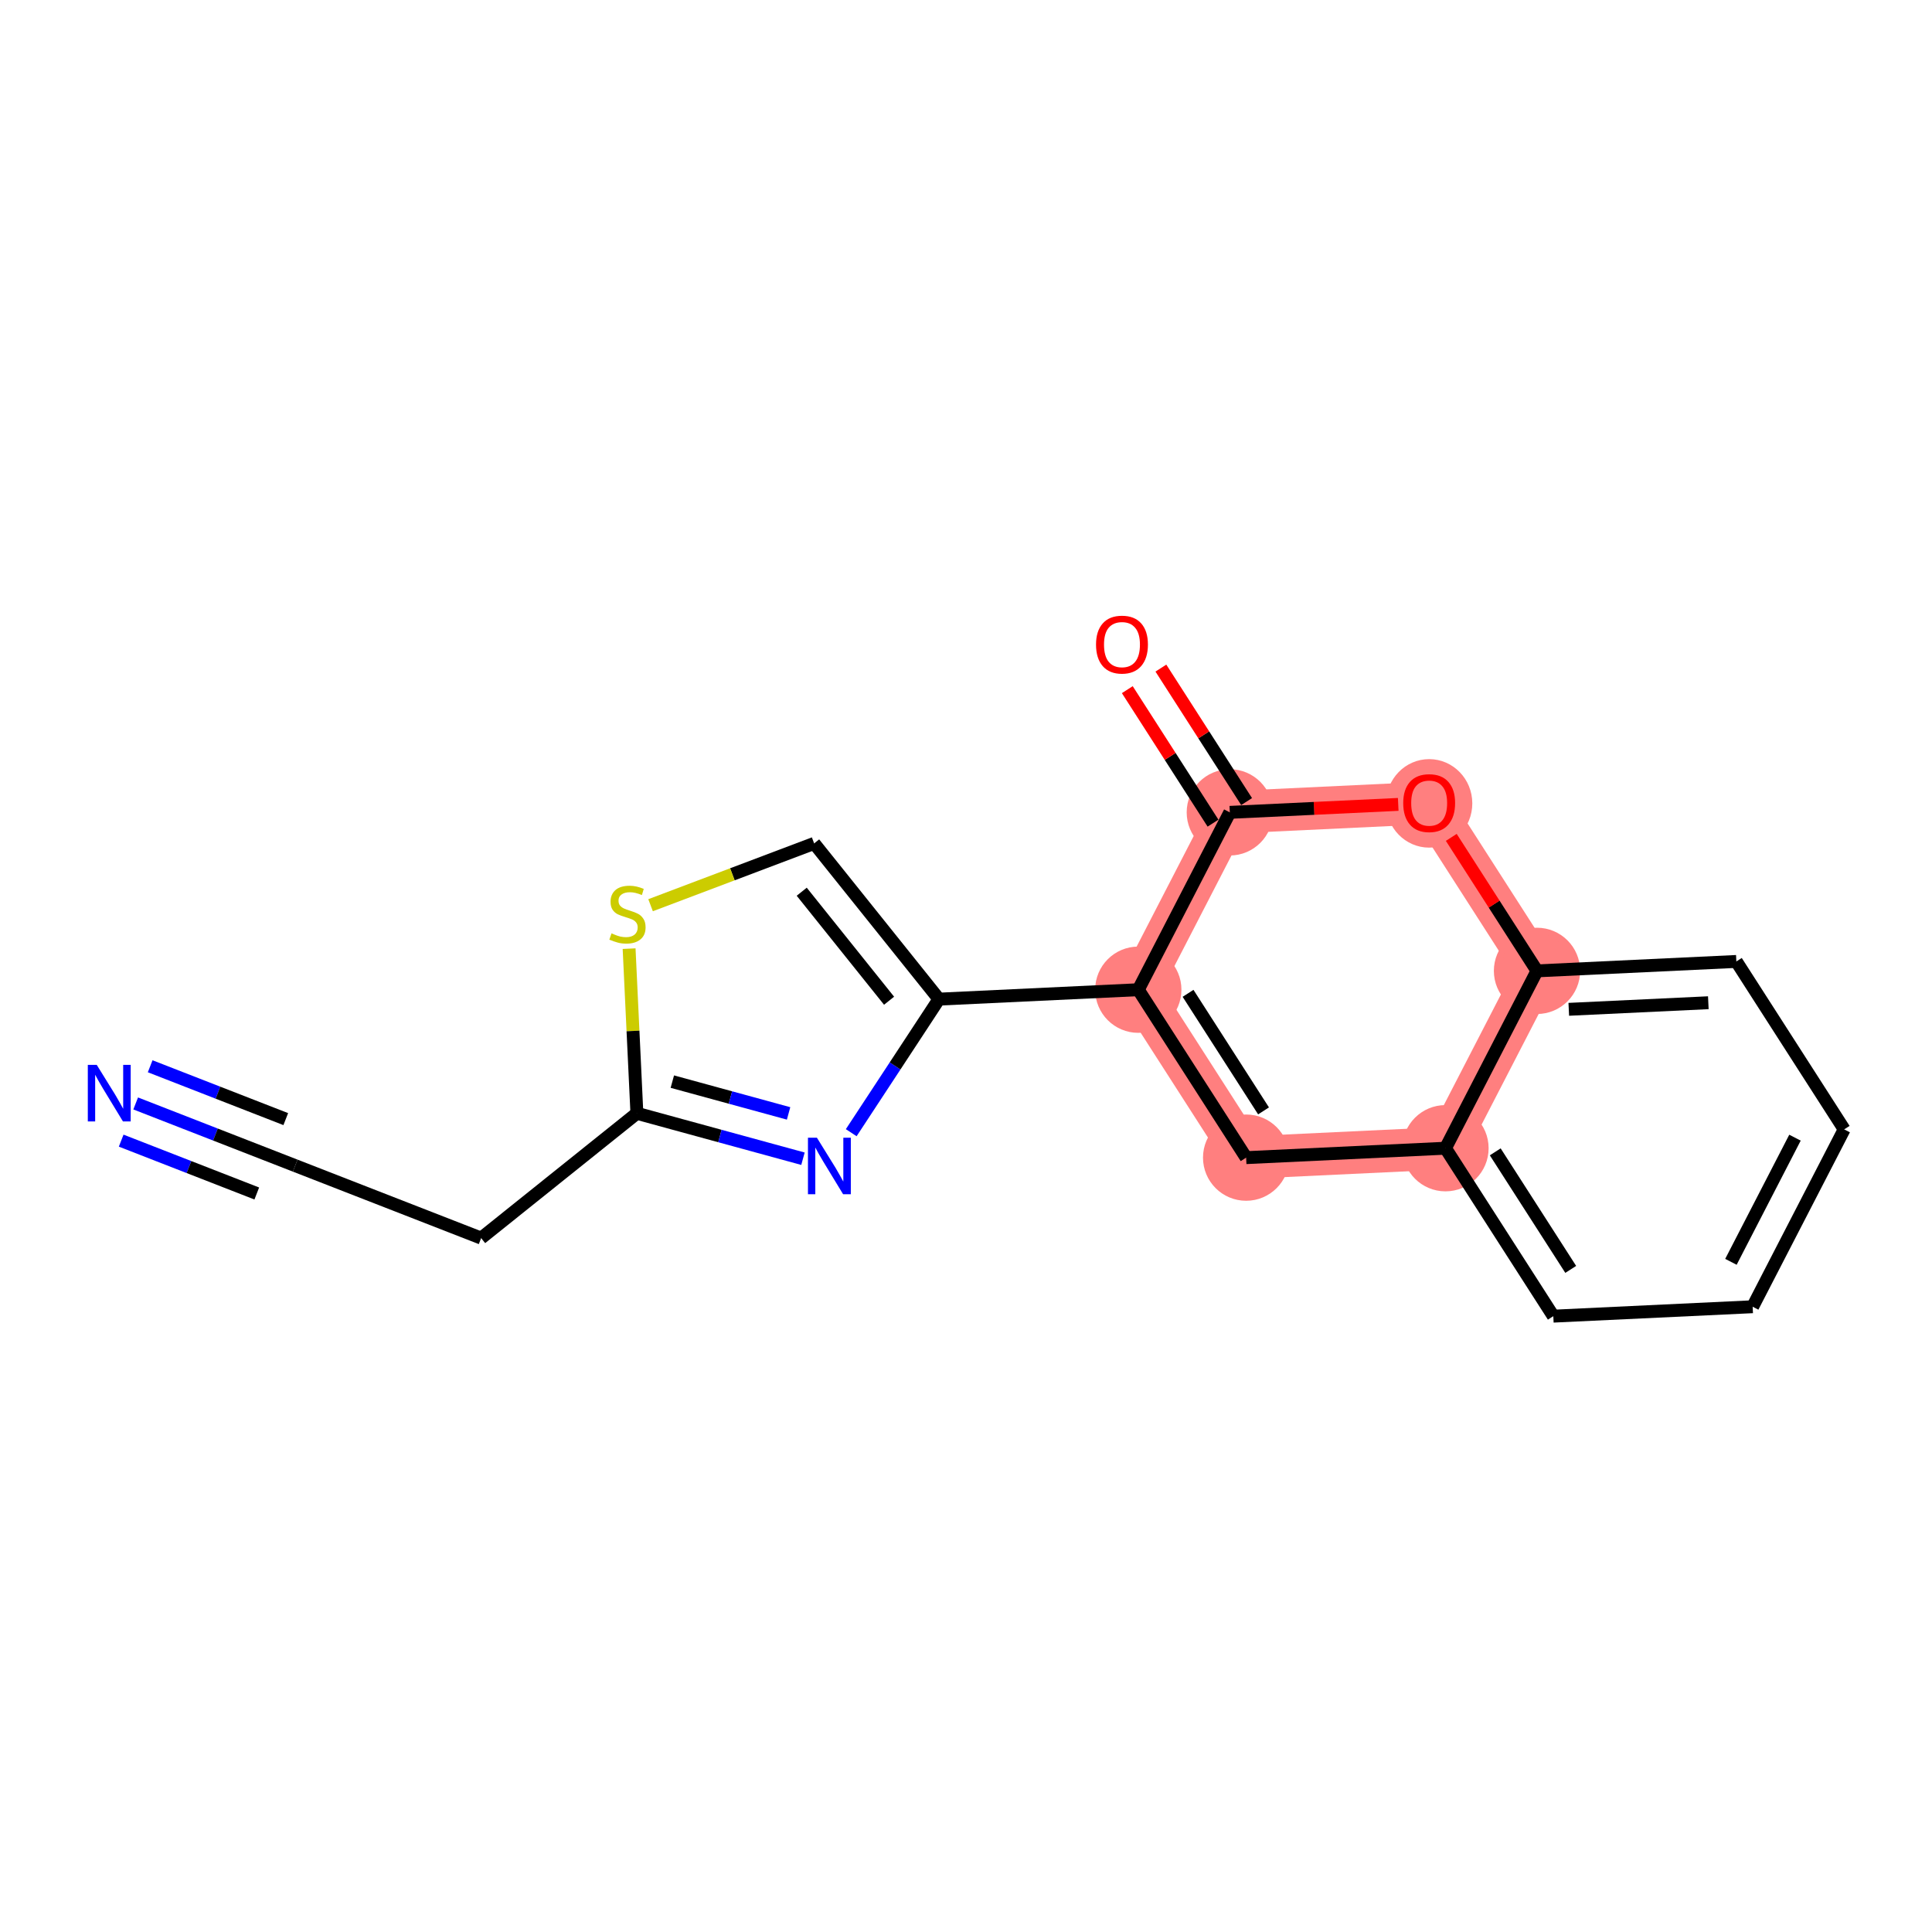<?xml version='1.0' encoding='iso-8859-1'?>
<svg version='1.1' baseProfile='full'
              xmlns='http://www.w3.org/2000/svg'
                      xmlns:rdkit='http://www.rdkit.org/xml'
                      xmlns:xlink='http://www.w3.org/1999/xlink'
                  xml:space='preserve'
width='300px' height='300px' viewBox='0 0 300 300'>
<!-- END OF HEADER -->
<rect style='opacity:1.0;fill:#FFFFFF;stroke:none' width='300' height='300' x='0' y='0'> </rect>
<rect style='opacity:1.0;fill:#FFFFFF;stroke:none' width='300' height='300' x='0' y='0'> </rect>
<path d='M 176.754,153.682 L 193.499,179.758' style='fill:none;fill-rule:evenodd;stroke:#FF7F7F;stroke-width:6.6px;stroke-linecap:butt;stroke-linejoin:miter;stroke-opacity:1' />
<path d='M 176.754,153.682 L 190.965,126.143' style='fill:none;fill-rule:evenodd;stroke:#FF7F7F;stroke-width:6.6px;stroke-linecap:butt;stroke-linejoin:miter;stroke-opacity:1' />
<path d='M 193.499,179.758 L 224.454,178.295' style='fill:none;fill-rule:evenodd;stroke:#FF7F7F;stroke-width:6.6px;stroke-linecap:butt;stroke-linejoin:miter;stroke-opacity:1' />
<path d='M 224.454,178.295 L 238.664,150.756' style='fill:none;fill-rule:evenodd;stroke:#FF7F7F;stroke-width:6.6px;stroke-linecap:butt;stroke-linejoin:miter;stroke-opacity:1' />
<path d='M 238.664,150.756 L 221.92,124.68' style='fill:none;fill-rule:evenodd;stroke:#FF7F7F;stroke-width:6.6px;stroke-linecap:butt;stroke-linejoin:miter;stroke-opacity:1' />
<path d='M 221.92,124.68 L 190.965,126.143' style='fill:none;fill-rule:evenodd;stroke:#FF7F7F;stroke-width:6.6px;stroke-linecap:butt;stroke-linejoin:miter;stroke-opacity:1' />
<ellipse cx='176.754' cy='153.682' rx='6.198' ry='6.198'  style='fill:#FF7F7F;fill-rule:evenodd;stroke:#FF7F7F;stroke-width:1.0px;stroke-linecap:butt;stroke-linejoin:miter;stroke-opacity:1' />
<ellipse cx='193.499' cy='179.758' rx='6.198' ry='6.198'  style='fill:#FF7F7F;fill-rule:evenodd;stroke:#FF7F7F;stroke-width:1.0px;stroke-linecap:butt;stroke-linejoin:miter;stroke-opacity:1' />
<ellipse cx='224.454' cy='178.295' rx='6.198' ry='6.198'  style='fill:#FF7F7F;fill-rule:evenodd;stroke:#FF7F7F;stroke-width:1.0px;stroke-linecap:butt;stroke-linejoin:miter;stroke-opacity:1' />
<ellipse cx='238.664' cy='150.756' rx='6.198' ry='6.198'  style='fill:#FF7F7F;fill-rule:evenodd;stroke:#FF7F7F;stroke-width:1.0px;stroke-linecap:butt;stroke-linejoin:miter;stroke-opacity:1' />
<ellipse cx='221.92' cy='124.748' rx='6.198' ry='6.372'  style='fill:#FF7F7F;fill-rule:evenodd;stroke:#FF7F7F;stroke-width:1.0px;stroke-linecap:butt;stroke-linejoin:miter;stroke-opacity:1' />
<ellipse cx='190.965' cy='126.143' rx='6.198' ry='6.198'  style='fill:#FF7F7F;fill-rule:evenodd;stroke:#FF7F7F;stroke-width:1.0px;stroke-linecap:butt;stroke-linejoin:miter;stroke-opacity:1' />
<path class='bond-0 atom-0 atom-1' d='M 21.068,171.343 L 33.453,176.171' style='fill:none;fill-rule:evenodd;stroke:#0000FF;stroke-width:2.0px;stroke-linecap:butt;stroke-linejoin:miter;stroke-opacity:1' />
<path class='bond-0 atom-0 atom-1' d='M 33.453,176.171 L 45.839,180.998' style='fill:none;fill-rule:evenodd;stroke:#000000;stroke-width:2.0px;stroke-linecap:butt;stroke-linejoin:miter;stroke-opacity:1' />
<path class='bond-0 atom-0 atom-1' d='M 18.817,177.118 L 29.345,181.221' style='fill:none;fill-rule:evenodd;stroke:#0000FF;stroke-width:2.0px;stroke-linecap:butt;stroke-linejoin:miter;stroke-opacity:1' />
<path class='bond-0 atom-0 atom-1' d='M 29.345,181.221 L 39.872,185.325' style='fill:none;fill-rule:evenodd;stroke:#000000;stroke-width:2.0px;stroke-linecap:butt;stroke-linejoin:miter;stroke-opacity:1' />
<path class='bond-0 atom-0 atom-1' d='M 23.319,165.568 L 33.846,169.672' style='fill:none;fill-rule:evenodd;stroke:#0000FF;stroke-width:2.0px;stroke-linecap:butt;stroke-linejoin:miter;stroke-opacity:1' />
<path class='bond-0 atom-0 atom-1' d='M 33.846,169.672 L 44.374,173.775' style='fill:none;fill-rule:evenodd;stroke:#000000;stroke-width:2.0px;stroke-linecap:butt;stroke-linejoin:miter;stroke-opacity:1' />
<path class='bond-1 atom-1 atom-2' d='M 45.839,180.998 L 74.712,192.252' style='fill:none;fill-rule:evenodd;stroke:#000000;stroke-width:2.0px;stroke-linecap:butt;stroke-linejoin:miter;stroke-opacity:1' />
<path class='bond-2 atom-2 atom-3' d='M 74.712,192.252 L 98.896,172.874' style='fill:none;fill-rule:evenodd;stroke:#000000;stroke-width:2.0px;stroke-linecap:butt;stroke-linejoin:miter;stroke-opacity:1' />
<path class='bond-3 atom-3 atom-4' d='M 98.896,172.874 L 111.79,176.4' style='fill:none;fill-rule:evenodd;stroke:#000000;stroke-width:2.0px;stroke-linecap:butt;stroke-linejoin:miter;stroke-opacity:1' />
<path class='bond-3 atom-3 atom-4' d='M 111.79,176.4 L 124.685,179.926' style='fill:none;fill-rule:evenodd;stroke:#0000FF;stroke-width:2.0px;stroke-linecap:butt;stroke-linejoin:miter;stroke-opacity:1' />
<path class='bond-3 atom-3 atom-4' d='M 104.399,167.953 L 113.425,170.421' style='fill:none;fill-rule:evenodd;stroke:#000000;stroke-width:2.0px;stroke-linecap:butt;stroke-linejoin:miter;stroke-opacity:1' />
<path class='bond-3 atom-3 atom-4' d='M 113.425,170.421 L 122.451,172.89' style='fill:none;fill-rule:evenodd;stroke:#0000FF;stroke-width:2.0px;stroke-linecap:butt;stroke-linejoin:miter;stroke-opacity:1' />
<path class='bond-18 atom-18 atom-3' d='M 97.687,147.305 L 98.291,160.089' style='fill:none;fill-rule:evenodd;stroke:#CCCC00;stroke-width:2.0px;stroke-linecap:butt;stroke-linejoin:miter;stroke-opacity:1' />
<path class='bond-18 atom-18 atom-3' d='M 98.291,160.089 L 98.896,172.874' style='fill:none;fill-rule:evenodd;stroke:#000000;stroke-width:2.0px;stroke-linecap:butt;stroke-linejoin:miter;stroke-opacity:1' />
<path class='bond-4 atom-4 atom-5' d='M 132.178,175.885 L 138.989,165.515' style='fill:none;fill-rule:evenodd;stroke:#0000FF;stroke-width:2.0px;stroke-linecap:butt;stroke-linejoin:miter;stroke-opacity:1' />
<path class='bond-4 atom-4 atom-5' d='M 138.989,165.515 L 145.799,155.145' style='fill:none;fill-rule:evenodd;stroke:#000000;stroke-width:2.0px;stroke-linecap:butt;stroke-linejoin:miter;stroke-opacity:1' />
<path class='bond-5 atom-5 atom-6' d='M 145.799,155.145 L 176.754,153.682' style='fill:none;fill-rule:evenodd;stroke:#000000;stroke-width:2.0px;stroke-linecap:butt;stroke-linejoin:miter;stroke-opacity:1' />
<path class='bond-16 atom-5 atom-17' d='M 145.799,155.145 L 126.421,130.962' style='fill:none;fill-rule:evenodd;stroke:#000000;stroke-width:2.0px;stroke-linecap:butt;stroke-linejoin:miter;stroke-opacity:1' />
<path class='bond-16 atom-5 atom-17' d='M 138.056,155.393 L 124.491,138.465' style='fill:none;fill-rule:evenodd;stroke:#000000;stroke-width:2.0px;stroke-linecap:butt;stroke-linejoin:miter;stroke-opacity:1' />
<path class='bond-6 atom-6 atom-7' d='M 176.754,153.682 L 193.499,179.758' style='fill:none;fill-rule:evenodd;stroke:#000000;stroke-width:2.0px;stroke-linecap:butt;stroke-linejoin:miter;stroke-opacity:1' />
<path class='bond-6 atom-6 atom-7' d='M 184.481,154.244 L 196.202,172.498' style='fill:none;fill-rule:evenodd;stroke:#000000;stroke-width:2.0px;stroke-linecap:butt;stroke-linejoin:miter;stroke-opacity:1' />
<path class='bond-19 atom-15 atom-6' d='M 190.965,126.143 L 176.754,153.682' style='fill:none;fill-rule:evenodd;stroke:#000000;stroke-width:2.0px;stroke-linecap:butt;stroke-linejoin:miter;stroke-opacity:1' />
<path class='bond-7 atom-7 atom-8' d='M 193.499,179.758 L 224.454,178.295' style='fill:none;fill-rule:evenodd;stroke:#000000;stroke-width:2.0px;stroke-linecap:butt;stroke-linejoin:miter;stroke-opacity:1' />
<path class='bond-8 atom-8 atom-9' d='M 224.454,178.295 L 241.198,204.372' style='fill:none;fill-rule:evenodd;stroke:#000000;stroke-width:2.0px;stroke-linecap:butt;stroke-linejoin:miter;stroke-opacity:1' />
<path class='bond-8 atom-8 atom-9' d='M 232.181,178.858 L 243.902,197.111' style='fill:none;fill-rule:evenodd;stroke:#000000;stroke-width:2.0px;stroke-linecap:butt;stroke-linejoin:miter;stroke-opacity:1' />
<path class='bond-20 atom-13 atom-8' d='M 238.664,150.756 L 224.454,178.295' style='fill:none;fill-rule:evenodd;stroke:#000000;stroke-width:2.0px;stroke-linecap:butt;stroke-linejoin:miter;stroke-opacity:1' />
<path class='bond-9 atom-9 atom-10' d='M 241.198,204.372 L 272.153,202.909' style='fill:none;fill-rule:evenodd;stroke:#000000;stroke-width:2.0px;stroke-linecap:butt;stroke-linejoin:miter;stroke-opacity:1' />
<path class='bond-10 atom-10 atom-11' d='M 272.153,202.909 L 286.364,175.369' style='fill:none;fill-rule:evenodd;stroke:#000000;stroke-width:2.0px;stroke-linecap:butt;stroke-linejoin:miter;stroke-opacity:1' />
<path class='bond-10 atom-10 atom-11' d='M 268.777,195.936 L 278.724,176.658' style='fill:none;fill-rule:evenodd;stroke:#000000;stroke-width:2.0px;stroke-linecap:butt;stroke-linejoin:miter;stroke-opacity:1' />
<path class='bond-11 atom-11 atom-12' d='M 286.364,175.369 L 269.619,149.293' style='fill:none;fill-rule:evenodd;stroke:#000000;stroke-width:2.0px;stroke-linecap:butt;stroke-linejoin:miter;stroke-opacity:1' />
<path class='bond-12 atom-12 atom-13' d='M 269.619,149.293 L 238.664,150.756' style='fill:none;fill-rule:evenodd;stroke:#000000;stroke-width:2.0px;stroke-linecap:butt;stroke-linejoin:miter;stroke-opacity:1' />
<path class='bond-12 atom-12 atom-13' d='M 265.268,155.703 L 243.6,156.727' style='fill:none;fill-rule:evenodd;stroke:#000000;stroke-width:2.0px;stroke-linecap:butt;stroke-linejoin:miter;stroke-opacity:1' />
<path class='bond-13 atom-13 atom-14' d='M 238.664,150.756 L 232.009,140.392' style='fill:none;fill-rule:evenodd;stroke:#000000;stroke-width:2.0px;stroke-linecap:butt;stroke-linejoin:miter;stroke-opacity:1' />
<path class='bond-13 atom-13 atom-14' d='M 232.009,140.392 L 225.354,130.028' style='fill:none;fill-rule:evenodd;stroke:#FF0000;stroke-width:2.0px;stroke-linecap:butt;stroke-linejoin:miter;stroke-opacity:1' />
<path class='bond-14 atom-14 atom-15' d='M 217.116,124.907 L 204.04,125.525' style='fill:none;fill-rule:evenodd;stroke:#FF0000;stroke-width:2.0px;stroke-linecap:butt;stroke-linejoin:miter;stroke-opacity:1' />
<path class='bond-14 atom-14 atom-15' d='M 204.04,125.525 L 190.965,126.143' style='fill:none;fill-rule:evenodd;stroke:#000000;stroke-width:2.0px;stroke-linecap:butt;stroke-linejoin:miter;stroke-opacity:1' />
<path class='bond-15 atom-15 atom-16' d='M 193.572,124.468 L 186.917,114.104' style='fill:none;fill-rule:evenodd;stroke:#000000;stroke-width:2.0px;stroke-linecap:butt;stroke-linejoin:miter;stroke-opacity:1' />
<path class='bond-15 atom-15 atom-16' d='M 186.917,114.104 L 180.262,103.741' style='fill:none;fill-rule:evenodd;stroke:#FF0000;stroke-width:2.0px;stroke-linecap:butt;stroke-linejoin:miter;stroke-opacity:1' />
<path class='bond-15 atom-15 atom-16' d='M 188.357,127.817 L 181.702,117.453' style='fill:none;fill-rule:evenodd;stroke:#000000;stroke-width:2.0px;stroke-linecap:butt;stroke-linejoin:miter;stroke-opacity:1' />
<path class='bond-15 atom-15 atom-16' d='M 181.702,117.453 L 175.047,107.089' style='fill:none;fill-rule:evenodd;stroke:#FF0000;stroke-width:2.0px;stroke-linecap:butt;stroke-linejoin:miter;stroke-opacity:1' />
<path class='bond-17 atom-17 atom-18' d='M 126.421,130.962 L 113.721,135.762' style='fill:none;fill-rule:evenodd;stroke:#000000;stroke-width:2.0px;stroke-linecap:butt;stroke-linejoin:miter;stroke-opacity:1' />
<path class='bond-17 atom-17 atom-18' d='M 113.721,135.762 L 101.021,140.562' style='fill:none;fill-rule:evenodd;stroke:#CCCC00;stroke-width:2.0px;stroke-linecap:butt;stroke-linejoin:miter;stroke-opacity:1' />
<path  class='atom-0' d='M 15.025 165.356
L 17.901 170.004
Q 18.186 170.463, 18.644 171.293
Q 19.103 172.124, 19.128 172.174
L 19.128 165.356
L 20.293 165.356
L 20.293 174.132
L 19.09 174.132
L 16.004 169.05
Q 15.645 168.455, 15.26 167.773
Q 14.888 167.091, 14.777 166.881
L 14.777 174.132
L 13.636 174.132
L 13.636 165.356
L 15.025 165.356
' fill='#0000FF'/>
<path  class='atom-4' d='M 126.848 176.66
L 129.724 181.308
Q 130.009 181.767, 130.467 182.597
Q 130.926 183.428, 130.951 183.477
L 130.951 176.66
L 132.116 176.66
L 132.116 185.436
L 130.914 185.436
L 127.827 180.354
Q 127.468 179.759, 127.083 179.077
Q 126.711 178.395, 126.6 178.184
L 126.6 185.436
L 125.459 185.436
L 125.459 176.66
L 126.848 176.66
' fill='#0000FF'/>
<path  class='atom-14' d='M 217.891 124.704
Q 217.891 122.597, 218.932 121.419
Q 219.973 120.242, 221.92 120.242
Q 223.866 120.242, 224.907 121.419
Q 225.948 122.597, 225.948 124.704
Q 225.948 126.836, 224.895 128.051
Q 223.841 129.254, 221.92 129.254
Q 219.986 129.254, 218.932 128.051
Q 217.891 126.849, 217.891 124.704
M 221.92 128.262
Q 223.258 128.262, 223.977 127.369
Q 224.709 126.465, 224.709 124.704
Q 224.709 122.981, 223.977 122.114
Q 223.258 121.233, 221.92 121.233
Q 220.581 121.233, 219.85 122.101
Q 219.131 122.969, 219.131 124.704
Q 219.131 126.477, 219.85 127.369
Q 220.581 128.262, 221.92 128.262
' fill='#FF0000'/>
<path  class='atom-16' d='M 170.191 100.091
Q 170.191 97.984, 171.233 96.806
Q 172.274 95.628, 174.22 95.628
Q 176.166 95.628, 177.207 96.806
Q 178.249 97.984, 178.249 100.091
Q 178.249 102.223, 177.195 103.438
Q 176.141 104.64, 174.22 104.64
Q 172.286 104.64, 171.233 103.438
Q 170.191 102.235, 170.191 100.091
M 174.22 103.649
Q 175.559 103.649, 176.278 102.756
Q 177.009 101.851, 177.009 100.091
Q 177.009 98.368, 176.278 97.5
Q 175.559 96.62, 174.22 96.62
Q 172.881 96.62, 172.15 97.488
Q 171.431 98.356, 171.431 100.091
Q 171.431 101.864, 172.15 102.756
Q 172.881 103.649, 174.22 103.649
' fill='#FF0000'/>
<path  class='atom-18' d='M 94.954 144.931
Q 95.053 144.968, 95.462 145.142
Q 95.871 145.315, 96.317 145.427
Q 96.776 145.526, 97.222 145.526
Q 98.052 145.526, 98.536 145.129
Q 99.019 144.72, 99.019 144.013
Q 99.019 143.53, 98.771 143.233
Q 98.536 142.935, 98.164 142.774
Q 97.792 142.613, 97.172 142.427
Q 96.391 142.191, 95.92 141.968
Q 95.462 141.745, 95.127 141.274
Q 94.805 140.803, 94.805 140.01
Q 94.805 138.906, 95.549 138.225
Q 96.305 137.543, 97.792 137.543
Q 98.809 137.543, 99.961 138.026
L 99.676 138.981
Q 98.623 138.547, 97.829 138.547
Q 96.974 138.547, 96.503 138.906
Q 96.032 139.253, 96.044 139.861
Q 96.044 140.332, 96.28 140.617
Q 96.528 140.902, 96.875 141.063
Q 97.234 141.224, 97.829 141.41
Q 98.623 141.658, 99.094 141.906
Q 99.565 142.154, 99.899 142.662
Q 100.246 143.158, 100.246 144.013
Q 100.246 145.228, 99.428 145.885
Q 98.623 146.53, 97.272 146.53
Q 96.491 146.53, 95.896 146.356
Q 95.313 146.195, 94.619 145.91
L 94.954 144.931
' fill='#CCCC00'/>
</svg>
